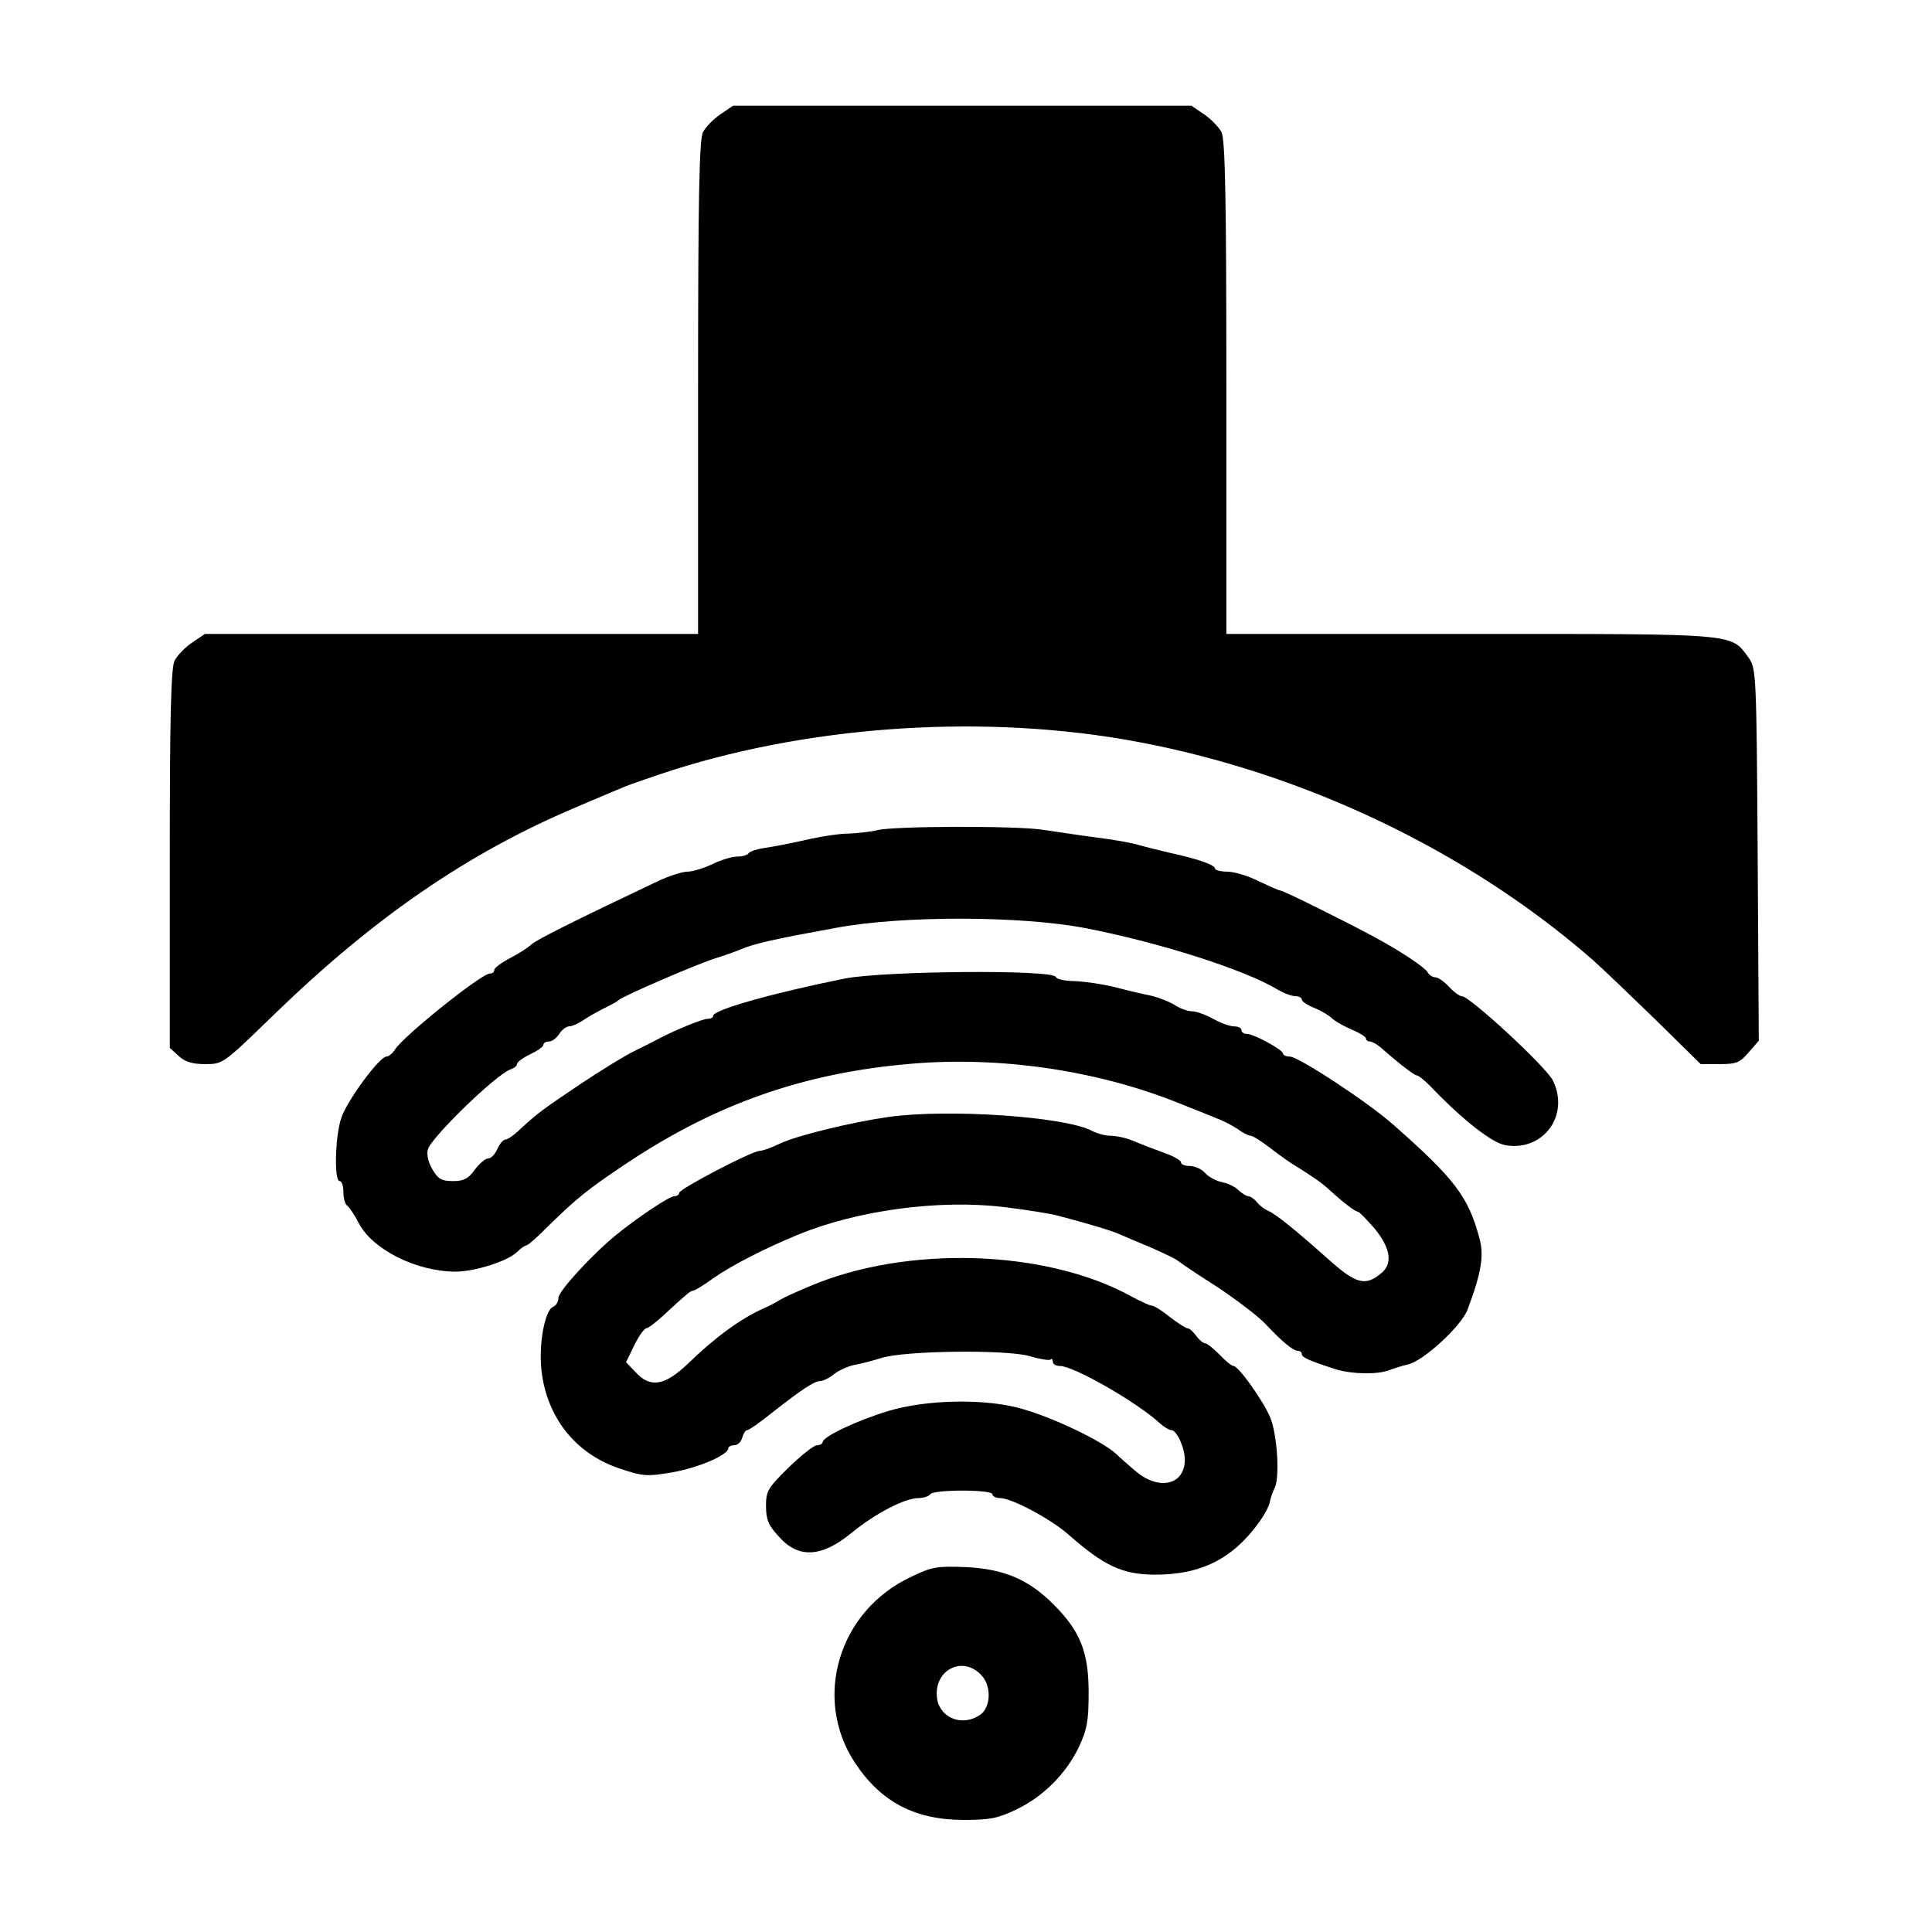 <?xml version="1.0" standalone="no"?>
<!DOCTYPE svg PUBLIC "-//W3C//DTD SVG 20010904//EN"
 "http://www.w3.org/TR/2001/REC-SVG-20010904/DTD/svg10.dtd">
<svg version="1.0" xmlns="http://www.w3.org/2000/svg"
 width="512pt" height="512pt" viewBox="0 0 512 512"
 preserveAspectRatio="xMidYMid meet">
<g transform="translate(0,512) scale(0.1,-0.1)"
fill="#000000" stroke="none">
<path d="M1909 4817 c-18 -12 -39 -34 -46 -47 -10 -19 -13 -176 -13 -677 l0
-653 -654 0 -653 0 -34 -23 c-18 -12 -39 -34 -46 -47 -10 -19 -13 -145 -13
-526 l0 -501 23 -21 c17 -16 36 -22 71 -22 47 0 47 0 184 133 264 256 513 427
797 547 55 24 114 48 130 55 17 7 75 27 130 45 380 120 836 148 1230 74 444
-83 877 -291 1205 -577 25 -22 99 -93 166 -158 l121 -119 50 0 c45 0 54 4 77
31 l27 31 -3 493 c-3 481 -4 494 -24 522 -48 65 -22 63 -736 63 l-648 0 0 653
c0 501 -3 658 -13 677 -7 13 -28 35 -46 47 l-34 23 -607 0 -607 0 -34 -23z"/>
<path d="M2325 2920 c-16 -4 -50 -8 -75 -9 -25 0 -77 -8 -115 -17 -39 -9 -87
-18 -108 -21 -20 -3 -40 -9 -43 -14 -3 -5 -16 -9 -30 -9 -14 0 -44 -9 -66 -20
-23 -11 -53 -20 -66 -20 -14 0 -48 -11 -76 -24 -228 -108 -325 -157 -338 -169
-8 -8 -33 -24 -56 -36 -23 -12 -42 -26 -42 -31 0 -6 -5 -10 -12 -10 -22 0
-228 -165 -251 -201 -6 -10 -17 -19 -23 -19 -18 0 -103 -115 -119 -161 -17
-47 -20 -169 -5 -169 6 0 10 -13 10 -29 0 -17 5 -33 10 -36 6 -4 19 -24 30
-45 36 -71 152 -129 256 -130 52 0 137 27 163 51 11 11 23 19 27 19 3 0 28 21
54 48 78 76 104 98 212 170 236 157 469 239 753 263 234 20 489 -17 703 -102
42 -17 91 -36 107 -43 17 -6 41 -19 55 -28 13 -10 29 -18 35 -18 5 0 29 -15
52 -33 22 -17 54 -40 70 -49 43 -27 64 -41 88 -63 35 -32 65 -55 73 -56 4 0
24 -21 45 -45 41 -50 48 -91 20 -116 -44 -38 -68 -32 -144 36 -84 75 -141 121
-158 127 -9 4 -23 14 -30 23 -7 9 -18 16 -23 16 -5 0 -16 7 -25 15 -8 9 -28
19 -44 22 -15 3 -36 14 -45 24 -9 11 -28 19 -41 19 -12 0 -23 4 -23 9 0 5 -15
14 -32 21 -43 16 -67 25 -101 39 -15 6 -39 11 -53 11 -14 0 -37 6 -52 14 -72
37 -380 58 -537 36 -98 -14 -243 -49 -289 -71 -22 -11 -46 -19 -53 -19 -20 0
-213 -101 -213 -111 0 -5 -6 -9 -13 -9 -13 0 -100 -58 -157 -105 -62 -51 -150
-147 -150 -164 0 -10 -6 -21 -14 -24 -22 -9 -39 -99 -31 -169 14 -124 90 -220
205 -259 65 -22 74 -22 141 -11 69 12 149 46 149 64 0 4 7 8 16 8 9 0 18 9 21
20 3 11 9 20 13 20 5 0 32 19 62 43 80 63 116 87 131 87 8 0 25 8 38 19 13 10
38 21 54 24 17 3 48 11 70 18 62 20 333 23 394 5 27 -8 52 -12 55 -9 3 4 6 1
6 -5 0 -7 8 -12 19 -12 37 0 204 -96 265 -152 11 -10 25 -18 30 -18 15 0 36
-48 36 -79 -1 -66 -67 -82 -129 -31 -20 17 -44 38 -53 47 -36 33 -161 94 -248
119 -95 28 -250 26 -355 -5 -80 -24 -175 -68 -175 -83 0 -4 -7 -8 -15 -8 -8 0
-42 -27 -75 -59 -55 -54 -60 -62 -60 -102 0 -35 6 -51 33 -80 52 -60 114 -57
194 9 64 52 141 92 178 92 13 0 27 5 30 10 8 13 165 13 165 0 0 -5 9 -10 20
-10 31 0 136 -56 183 -98 92 -81 141 -104 224 -105 126 -1 211 42 282 142 12
17 24 39 26 50 2 11 8 28 13 38 14 27 7 142 -12 187 -19 45 -84 136 -97 136
-5 0 -22 14 -37 30 -16 16 -33 30 -38 30 -5 0 -16 9 -24 20 -8 11 -18 20 -23
20 -5 0 -26 14 -47 30 -21 17 -42 30 -48 30 -5 0 -29 11 -53 24 -226 125 -596
137 -854 27 -43 -18 -71 -31 -85 -40 -8 -5 -26 -14 -40 -20 -59 -27 -126 -76
-197 -145 -62 -59 -100 -65 -139 -22 l-25 26 22 45 c12 25 27 45 32 45 5 0 24
15 44 33 63 58 73 67 81 67 4 0 28 15 53 33 47 33 134 78 224 115 158 65 375
94 547 73 57 -7 121 -17 143 -23 72 -19 140 -39 160 -48 11 -5 49 -21 85 -36
36 -16 67 -31 70 -34 3 -3 48 -34 102 -68 53 -35 112 -80 131 -100 44 -47 74
-72 87 -72 6 0 10 -4 10 -9 0 -8 19 -17 91 -40 43 -13 110 -14 141 -2 13 5 35
12 49 15 41 9 141 101 158 145 37 98 44 144 32 188 -29 111 -66 159 -227 301
-67 60 -253 182 -276 182 -10 0 -18 4 -18 8 0 10 -77 52 -96 52 -8 0 -14 5
-14 10 0 6 -9 10 -20 10 -11 0 -35 9 -55 20 -20 11 -45 20 -56 20 -11 0 -31 7
-45 16 -14 9 -42 20 -62 25 -20 4 -64 14 -97 23 -33 8 -81 15 -107 16 -25 0
-48 5 -50 11 -7 20 -454 16 -558 -4 -189 -38 -350 -83 -350 -99 0 -5 -7 -8
-15 -8 -13 0 -84 -29 -130 -53 -11 -6 -40 -21 -65 -33 -25 -12 -88 -51 -142
-87 -101 -68 -111 -75 -159 -119 -16 -16 -34 -28 -40 -28 -5 0 -15 -11 -21
-25 -6 -14 -17 -25 -24 -25 -8 0 -23 -13 -36 -30 -17 -24 -29 -30 -58 -30 -29
0 -39 5 -54 31 -11 18 -16 40 -12 53 8 31 181 199 219 212 9 3 17 9 17 14 0 5
16 17 35 26 19 9 35 20 35 25 0 5 7 9 15 9 8 0 20 9 27 20 7 11 19 20 26 20 8
0 26 8 40 18 15 10 41 24 57 32 17 8 32 17 35 20 8 9 211 97 255 110 22 7 54
18 70 25 36 15 91 27 250 56 175 33 489 32 658 0 194 -37 424 -110 512 -163
17 -10 38 -18 48 -18 9 0 17 -4 17 -9 0 -5 15 -15 33 -22 17 -7 38 -19 46 -27
7 -7 31 -21 52 -30 22 -9 39 -20 39 -24 0 -5 5 -8 10 -8 6 0 18 -7 28 -15 50
-44 90 -75 97 -75 4 0 19 -12 34 -27 87 -91 165 -152 201 -158 100 -17 171 80
125 172 -18 36 -220 223 -241 223 -6 0 -21 11 -34 25 -13 14 -29 25 -36 25 -7
0 -17 6 -21 14 -8 13 -72 56 -143 94 -76 41 -239 122 -247 122 -4 0 -30 12
-58 25 -27 14 -65 25 -82 25 -18 0 -33 4 -33 8 0 10 -46 26 -120 42 -30 7 -66
16 -80 20 -14 5 -63 14 -110 20 -47 6 -112 16 -146 21 -71 11 -396 10 -439 -1z"/>
<path d="M2414 941 c-192 -90 -261 -322 -148 -493 69 -104 159 -151 289 -151
67 0 89 4 137 27 72 34 133 95 167 166 22 47 26 69 26 145 0 106 -22 162 -92
232 -66 67 -132 95 -233 100 -77 3 -90 1 -146 -26z m189 -263 c25 -29 22 -83
-5 -102 -45 -32 -104 -11 -114 39 -14 78 68 122 119 63z"/>
</g>
</svg>
